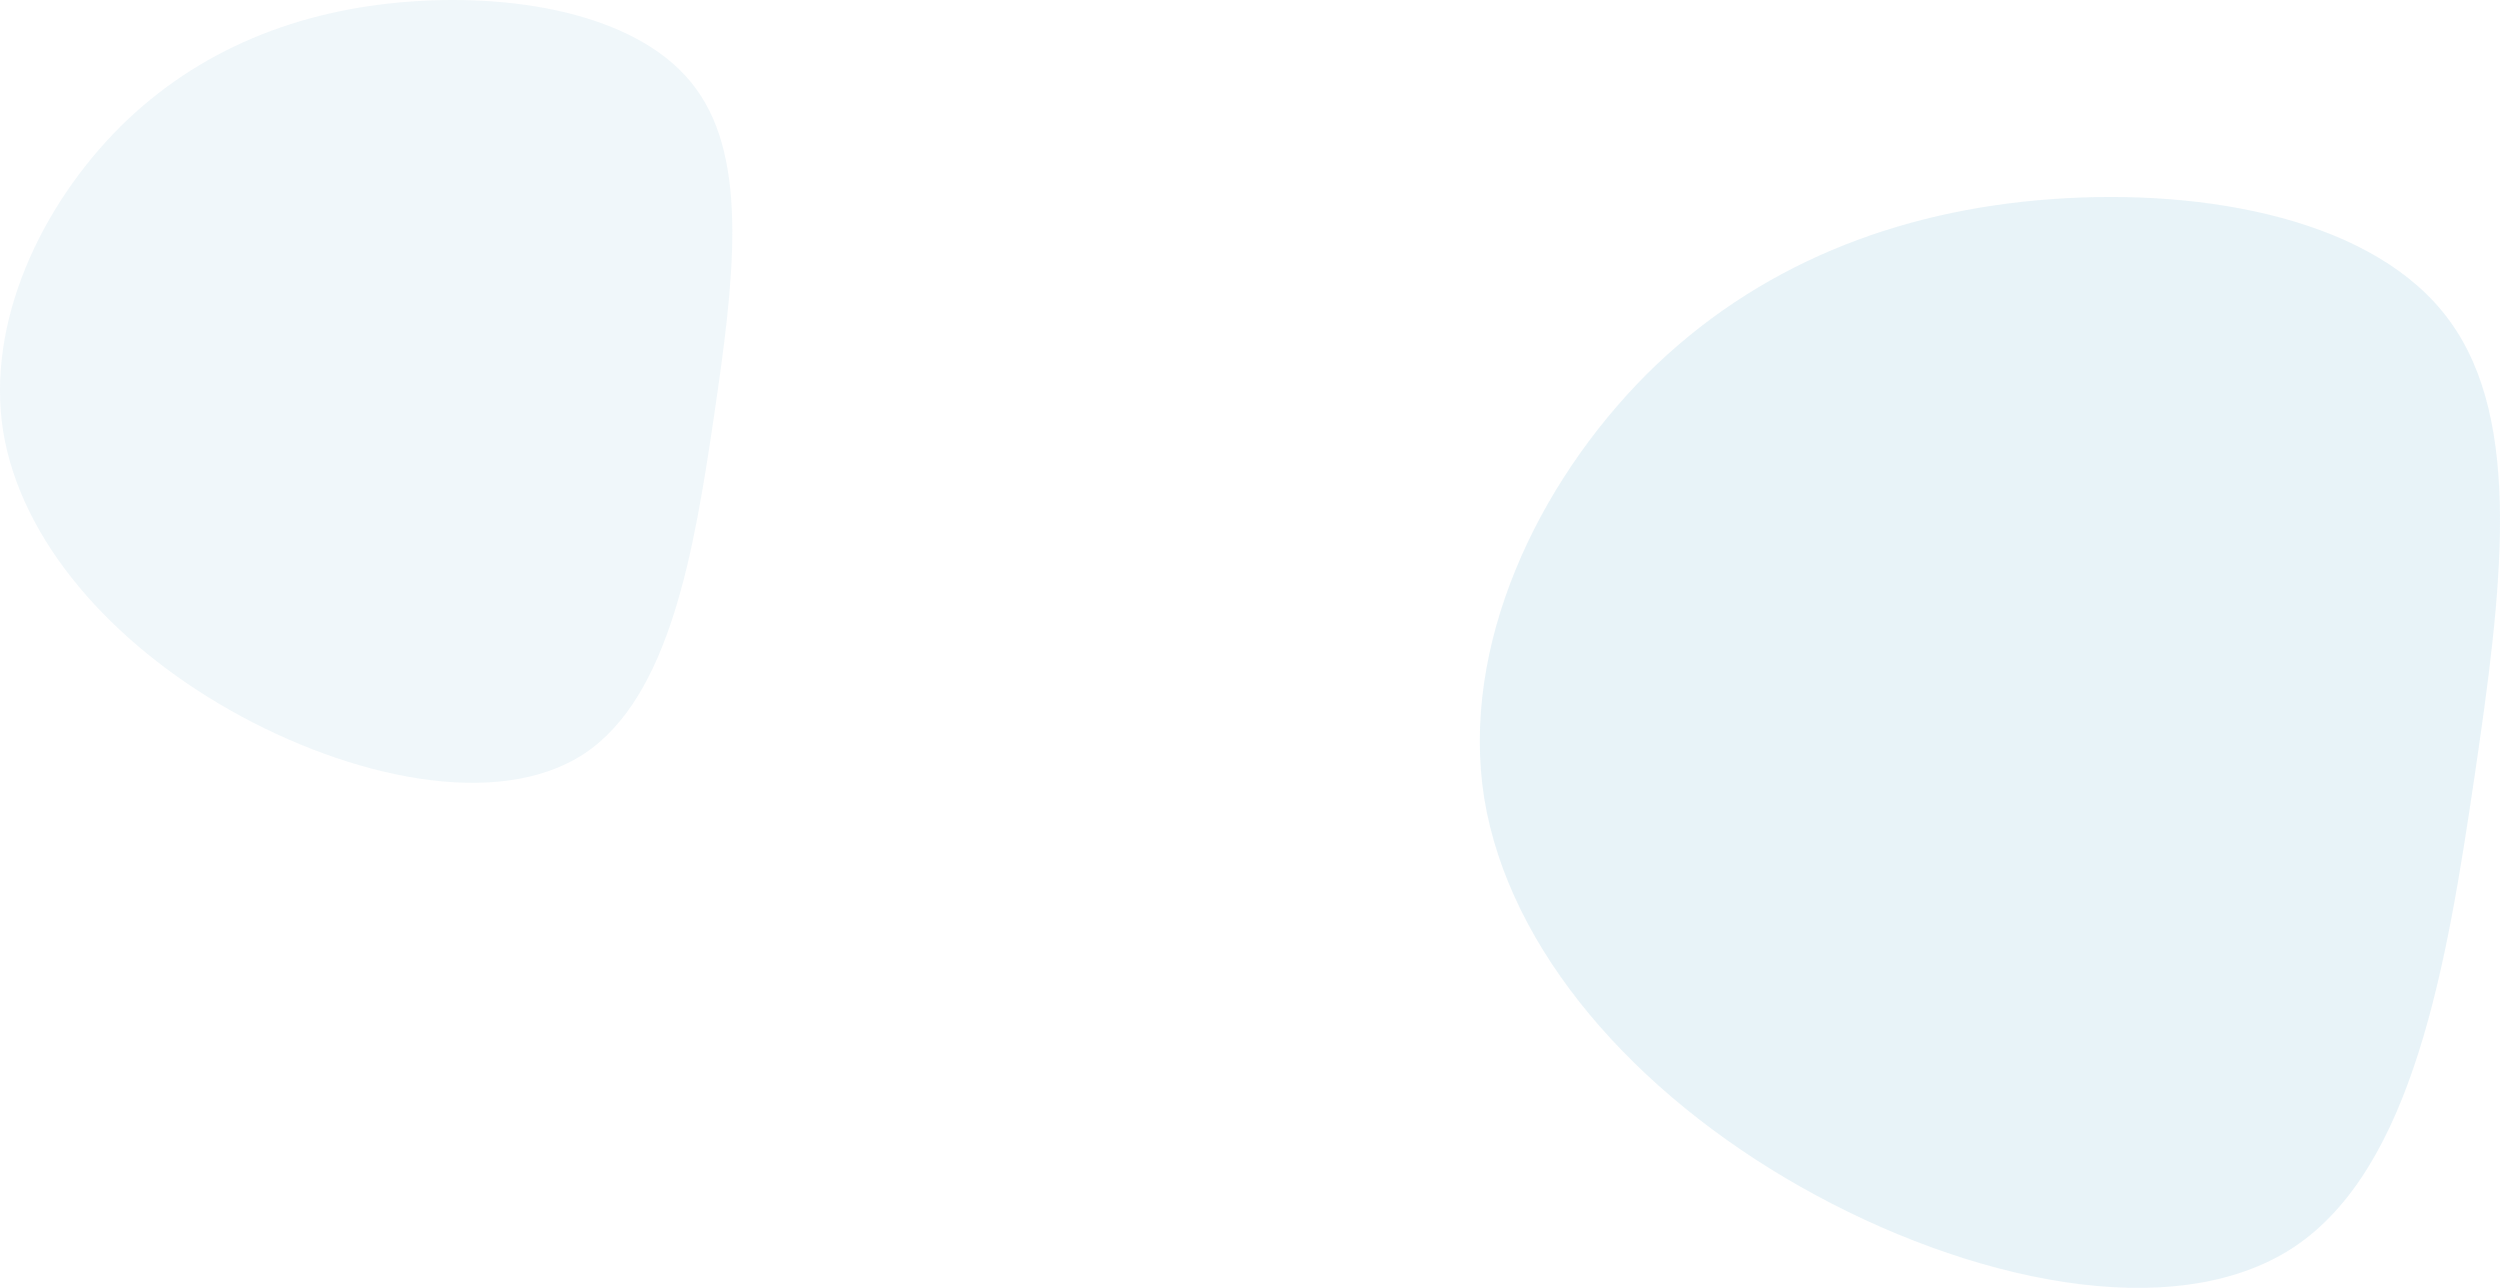 <svg xmlns="http://www.w3.org/2000/svg" width="990" height="510" viewBox="0 0 990 510"><g fill="#D3E8F1" fill-rule="nonzero"><path d="M969.981 126.972c29.298 39.937 20.781 106.839 9.88 180.909-10.902 73.728-24.188 154.625-71.542 186.028-47.694 31.403-129.455 13.312-195.205-23.894-65.75-37.205-115.488-93.526-125.367-153.942-9.54-60.417 21.121-124.588 64.387-167.938 43.265-43.008 98.795-64.854 160.457-69.291 61.32-4.437 128.433 8.192 157.39 48.128z" opacity=".505"></path><path d="M275.63 35.142c21.03 28.658 14.917 76.667 7.092 129.819-7.826 52.907-17.363 110.958-51.354 133.492-34.236 22.535-92.926 9.553-140.123-17.146C44.05 254.61 8.345 214.194 1.254 170.84c-6.847-43.354 15.161-89.403 46.218-120.51C78.53 19.466 118.39 3.789 162.652.606c44.017-3.185 92.192 5.878 112.978 34.536z" opacity=".355"></path></g></svg>